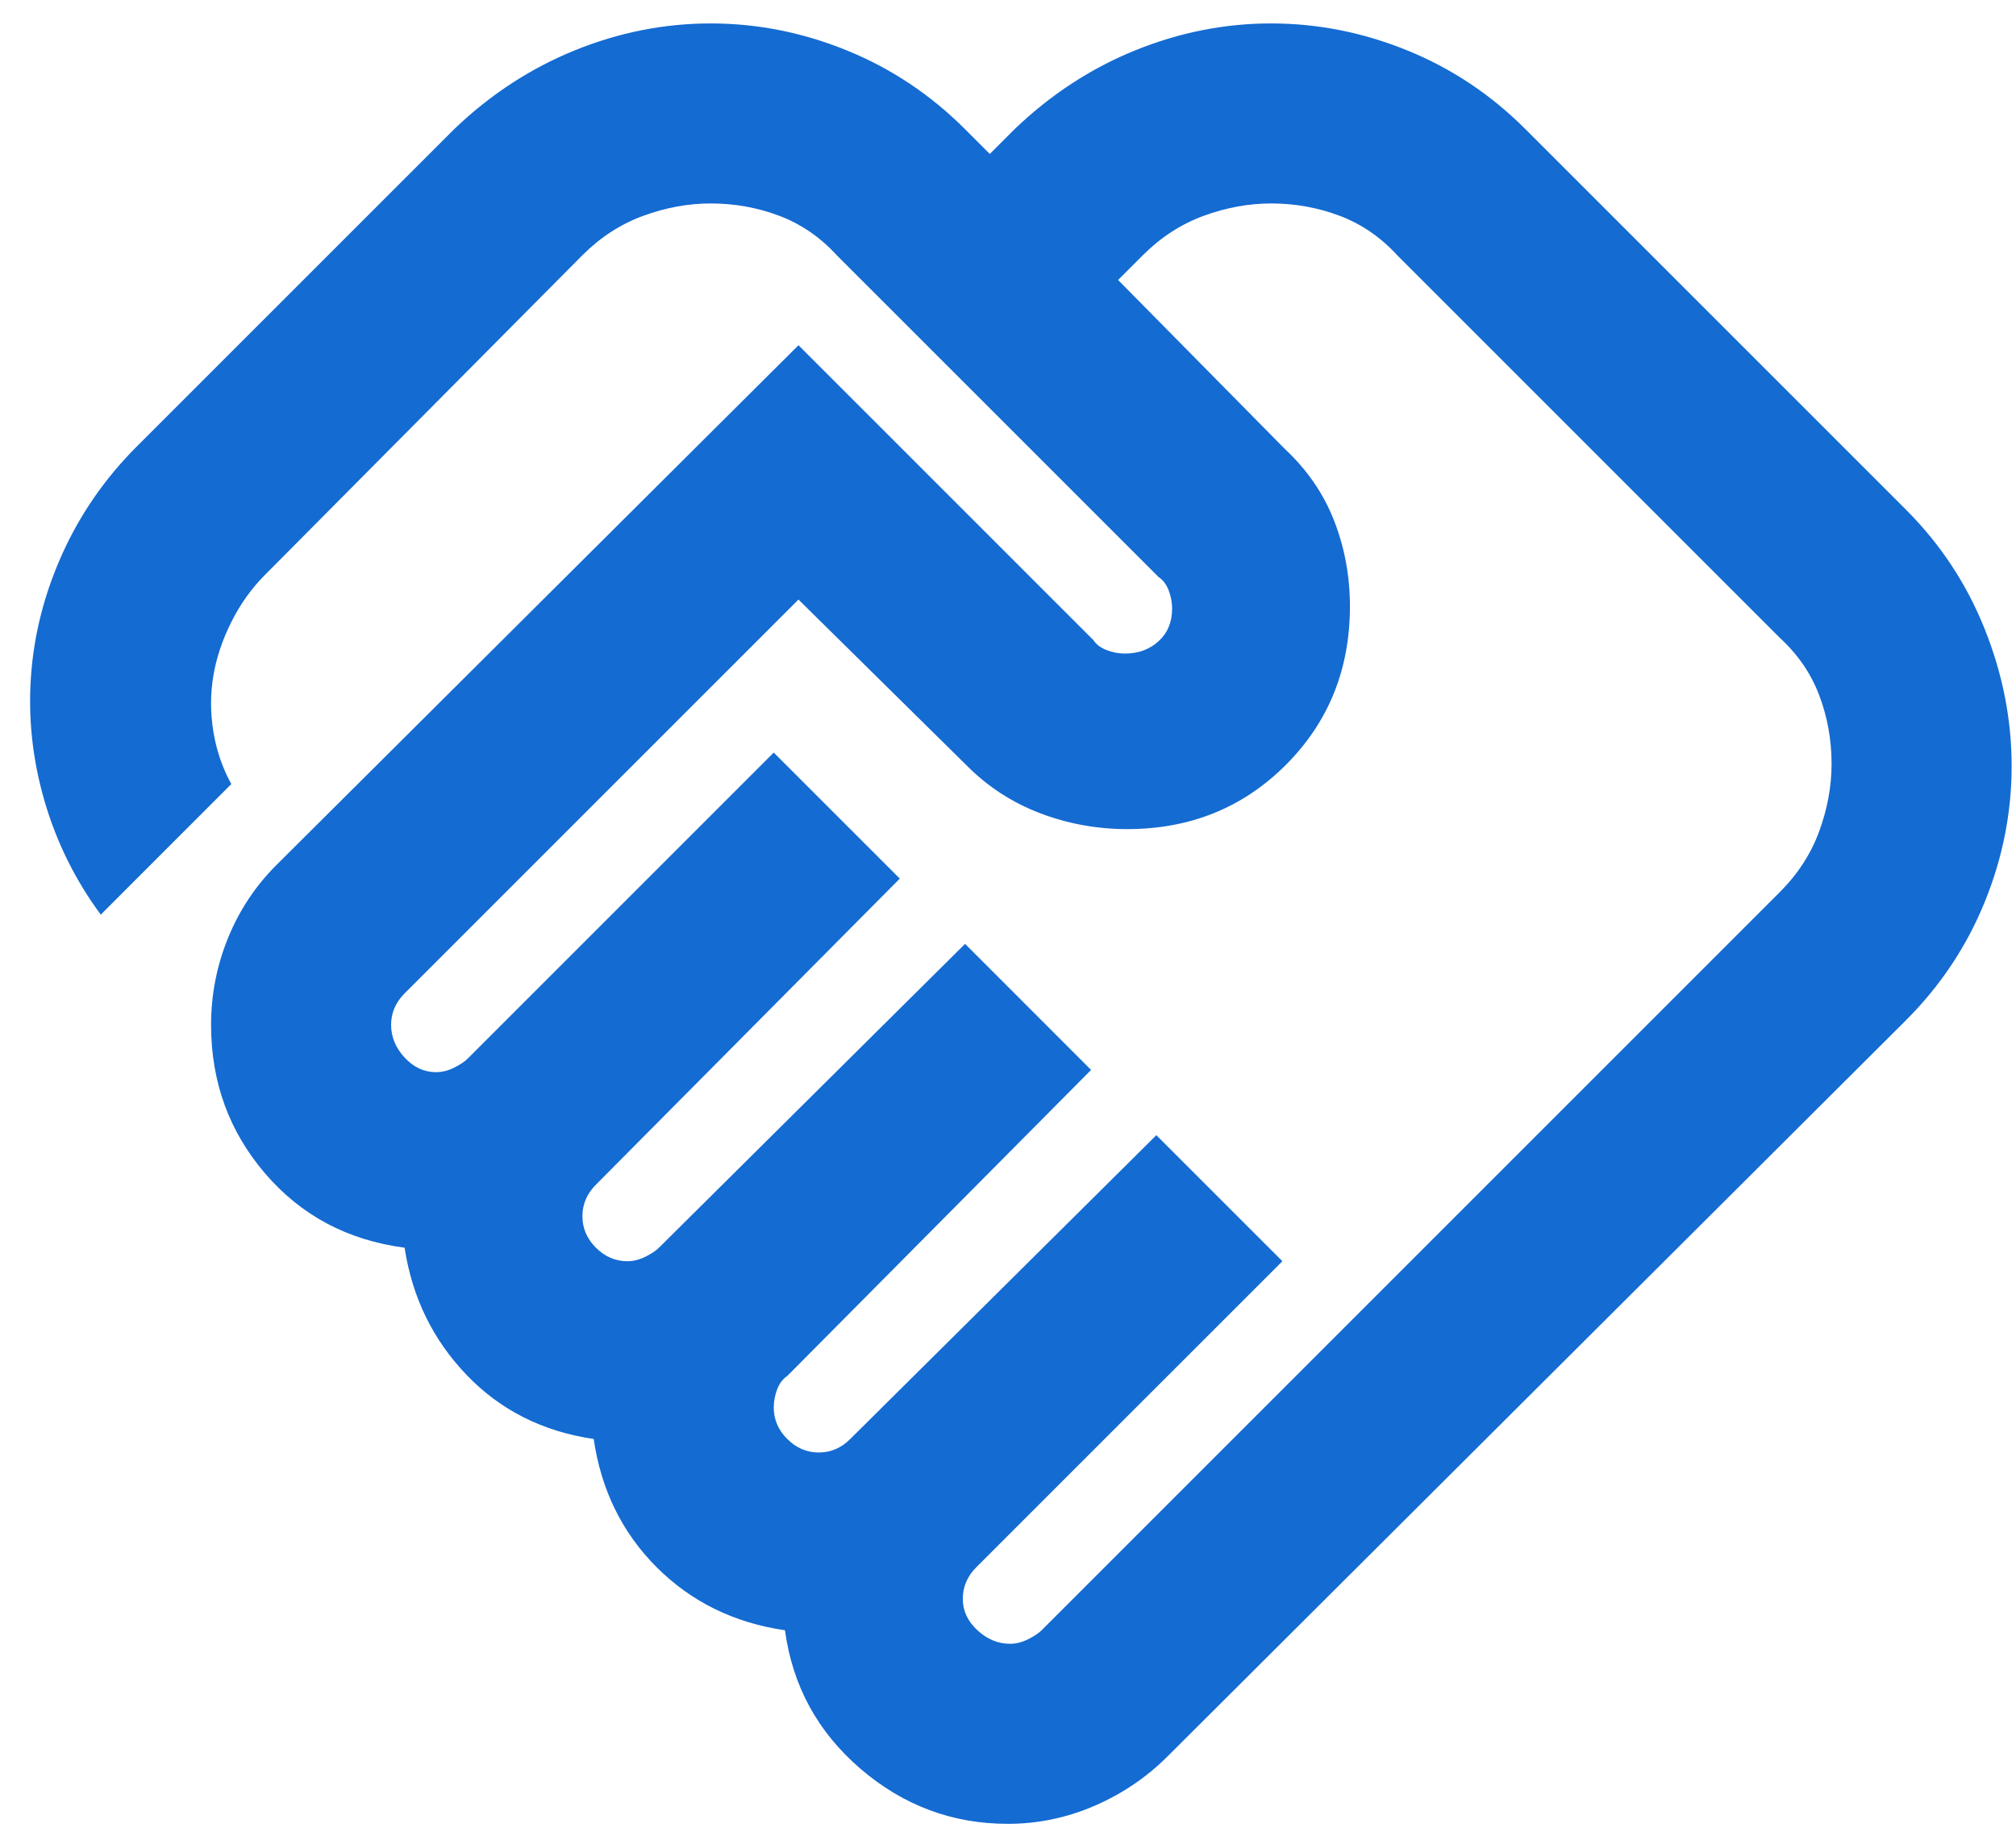 <svg width="56" height="51" viewBox="0 0 56 51" fill="none" xmlns="http://www.w3.org/2000/svg">
<path d="M28.057 45.665C28.224 45.665 28.391 45.623 28.557 45.54C28.724 45.457 28.849 45.373 28.933 45.29L49.439 24.783C49.939 24.283 50.304 23.721 50.533 23.095C50.762 22.47 50.877 21.845 50.877 21.22C50.877 20.553 50.762 19.917 50.533 19.313C50.304 18.709 49.939 18.177 49.439 17.719L38.811 7.09C38.352 6.59 37.821 6.225 37.216 5.996C36.612 5.767 35.976 5.652 35.309 5.652C34.684 5.652 34.059 5.767 33.434 5.996C32.809 6.225 32.246 6.59 31.746 7.09L31.058 7.778L35.685 12.467C36.31 13.05 36.768 13.717 37.06 14.468C37.352 15.218 37.498 16.01 37.498 16.843C37.498 18.594 36.904 20.063 35.716 21.251C34.528 22.439 33.059 23.033 31.308 23.033C30.475 23.033 29.672 22.887 28.901 22.595C28.13 22.303 27.453 21.866 26.869 21.282L22.18 16.656L11.239 27.597C11.114 27.722 11.021 27.857 10.958 28.003C10.895 28.149 10.864 28.305 10.864 28.472C10.864 28.805 10.989 29.108 11.239 29.379C11.489 29.65 11.781 29.785 12.115 29.785C12.281 29.785 12.448 29.743 12.615 29.66C12.781 29.577 12.906 29.493 12.99 29.41L21.493 20.907L24.994 24.408L16.553 32.911C16.428 33.036 16.335 33.172 16.272 33.317C16.21 33.463 16.178 33.62 16.178 33.786C16.178 34.12 16.303 34.411 16.553 34.662C16.804 34.912 17.095 35.037 17.429 35.037C17.596 35.037 17.762 34.995 17.929 34.912C18.096 34.828 18.221 34.745 18.304 34.662L26.807 26.221L30.308 29.723L21.868 38.225C21.743 38.309 21.649 38.434 21.586 38.6C21.524 38.767 21.493 38.934 21.493 39.1C21.493 39.434 21.618 39.726 21.868 39.976C22.118 40.226 22.41 40.351 22.743 40.351C22.91 40.351 23.066 40.32 23.212 40.257C23.358 40.195 23.493 40.101 23.618 39.976L32.121 31.536L35.622 35.037L27.119 43.539C26.994 43.664 26.901 43.8 26.838 43.946C26.776 44.092 26.744 44.248 26.744 44.415C26.744 44.748 26.88 45.04 27.151 45.29C27.422 45.54 27.724 45.665 28.057 45.665ZM27.995 50.667C26.453 50.667 25.087 50.156 23.9 49.135C22.712 48.114 22.014 46.832 21.805 45.29C20.388 45.082 19.2 44.498 18.241 43.539C17.283 42.581 16.699 41.393 16.491 39.976C15.074 39.767 13.896 39.173 12.959 38.194C12.021 37.215 11.448 36.037 11.239 34.662C9.655 34.453 8.363 33.766 7.363 32.598C6.363 31.431 5.863 30.056 5.863 28.472C5.863 27.639 6.019 26.836 6.331 26.065C6.644 25.294 7.092 24.617 7.676 24.033L22.18 9.591L30.37 17.781C30.454 17.906 30.579 18 30.746 18.062C30.912 18.125 31.079 18.156 31.246 18.156C31.621 18.156 31.933 18.042 32.184 17.812C32.434 17.583 32.559 17.281 32.559 16.906C32.559 16.739 32.527 16.572 32.465 16.406C32.402 16.239 32.309 16.114 32.184 16.031L23.243 7.09C22.785 6.59 22.253 6.225 21.649 5.996C21.044 5.767 20.409 5.652 19.742 5.652C19.117 5.652 18.492 5.767 17.866 5.996C17.241 6.225 16.678 6.59 16.178 7.09L7.363 15.968C6.988 16.343 6.675 16.781 6.425 17.281C6.175 17.781 6.008 18.281 5.925 18.782C5.842 19.282 5.842 19.792 5.925 20.313C6.008 20.834 6.175 21.324 6.425 21.782L2.799 25.409C2.091 24.45 1.57 23.398 1.236 22.251C0.903 21.105 0.778 19.948 0.861 18.782C0.944 17.614 1.236 16.479 1.736 15.374C2.236 14.27 2.924 13.28 3.799 12.404L12.615 3.589C13.615 2.63 14.73 1.901 15.96 1.401C17.189 0.901 18.45 0.651 19.742 0.651C21.034 0.651 22.295 0.901 23.524 1.401C24.754 1.901 25.848 2.63 26.807 3.589L27.494 4.277L28.182 3.589C29.183 2.63 30.297 1.901 31.527 1.401C32.757 0.901 34.017 0.651 35.309 0.651C36.602 0.651 37.862 0.901 39.092 1.401C40.322 1.901 41.416 2.63 42.374 3.589L52.94 14.155C53.899 15.114 54.628 16.218 55.128 17.468C55.629 18.719 55.879 19.99 55.879 21.282C55.879 22.574 55.629 23.835 55.128 25.065C54.628 26.294 53.899 27.388 52.94 28.347L32.434 48.791C31.85 49.375 31.173 49.833 30.402 50.167C29.631 50.5 28.828 50.667 27.995 50.667Z" fill="#146BD2"/>
</svg>
